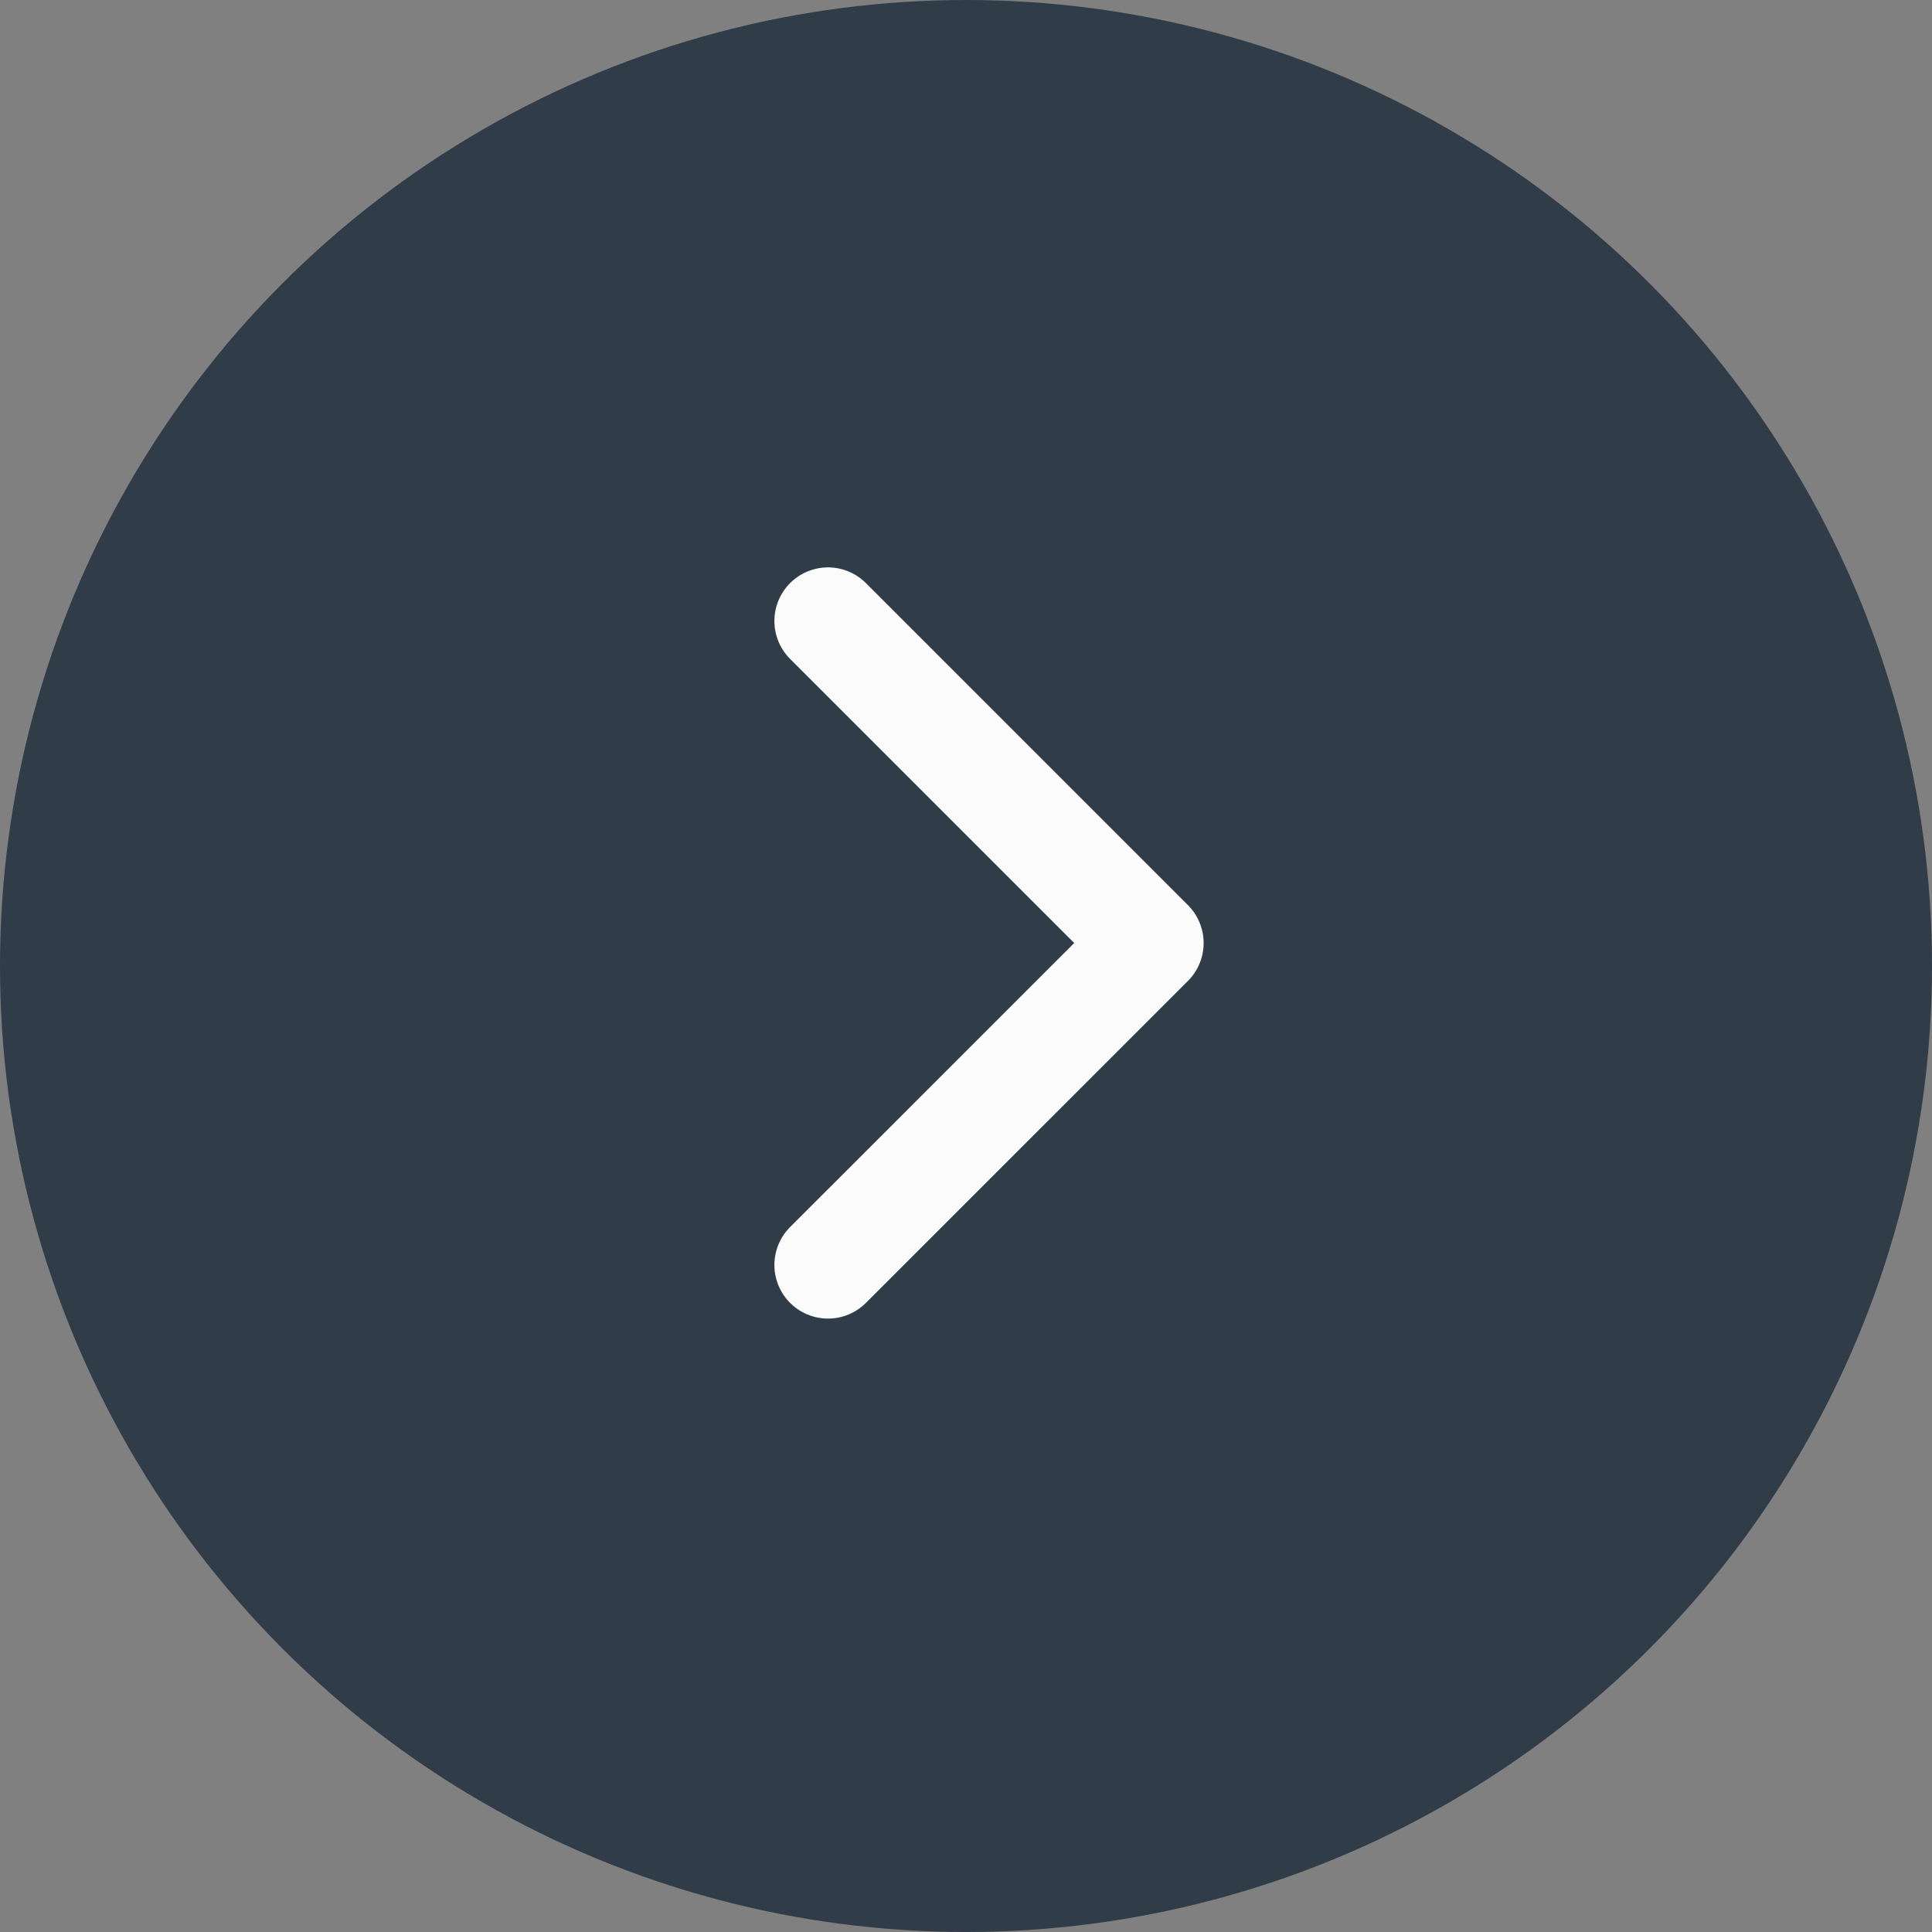 <svg width="28" height="28" viewBox="0 0 28 28" fill="none" xmlns="http://www.w3.org/2000/svg">
<rect x="0" y="0" width="28" height="28" fill="#808080" stroke="none"/>
<circle cx="14" cy="14" r="14" fill="#303C48"/>
<path d="M12 9L16.667 13.667L12 18.333" stroke="#FBFBFB" stroke-width="1.554" stroke-linecap="round" stroke-linejoin="round"/>
</svg>
